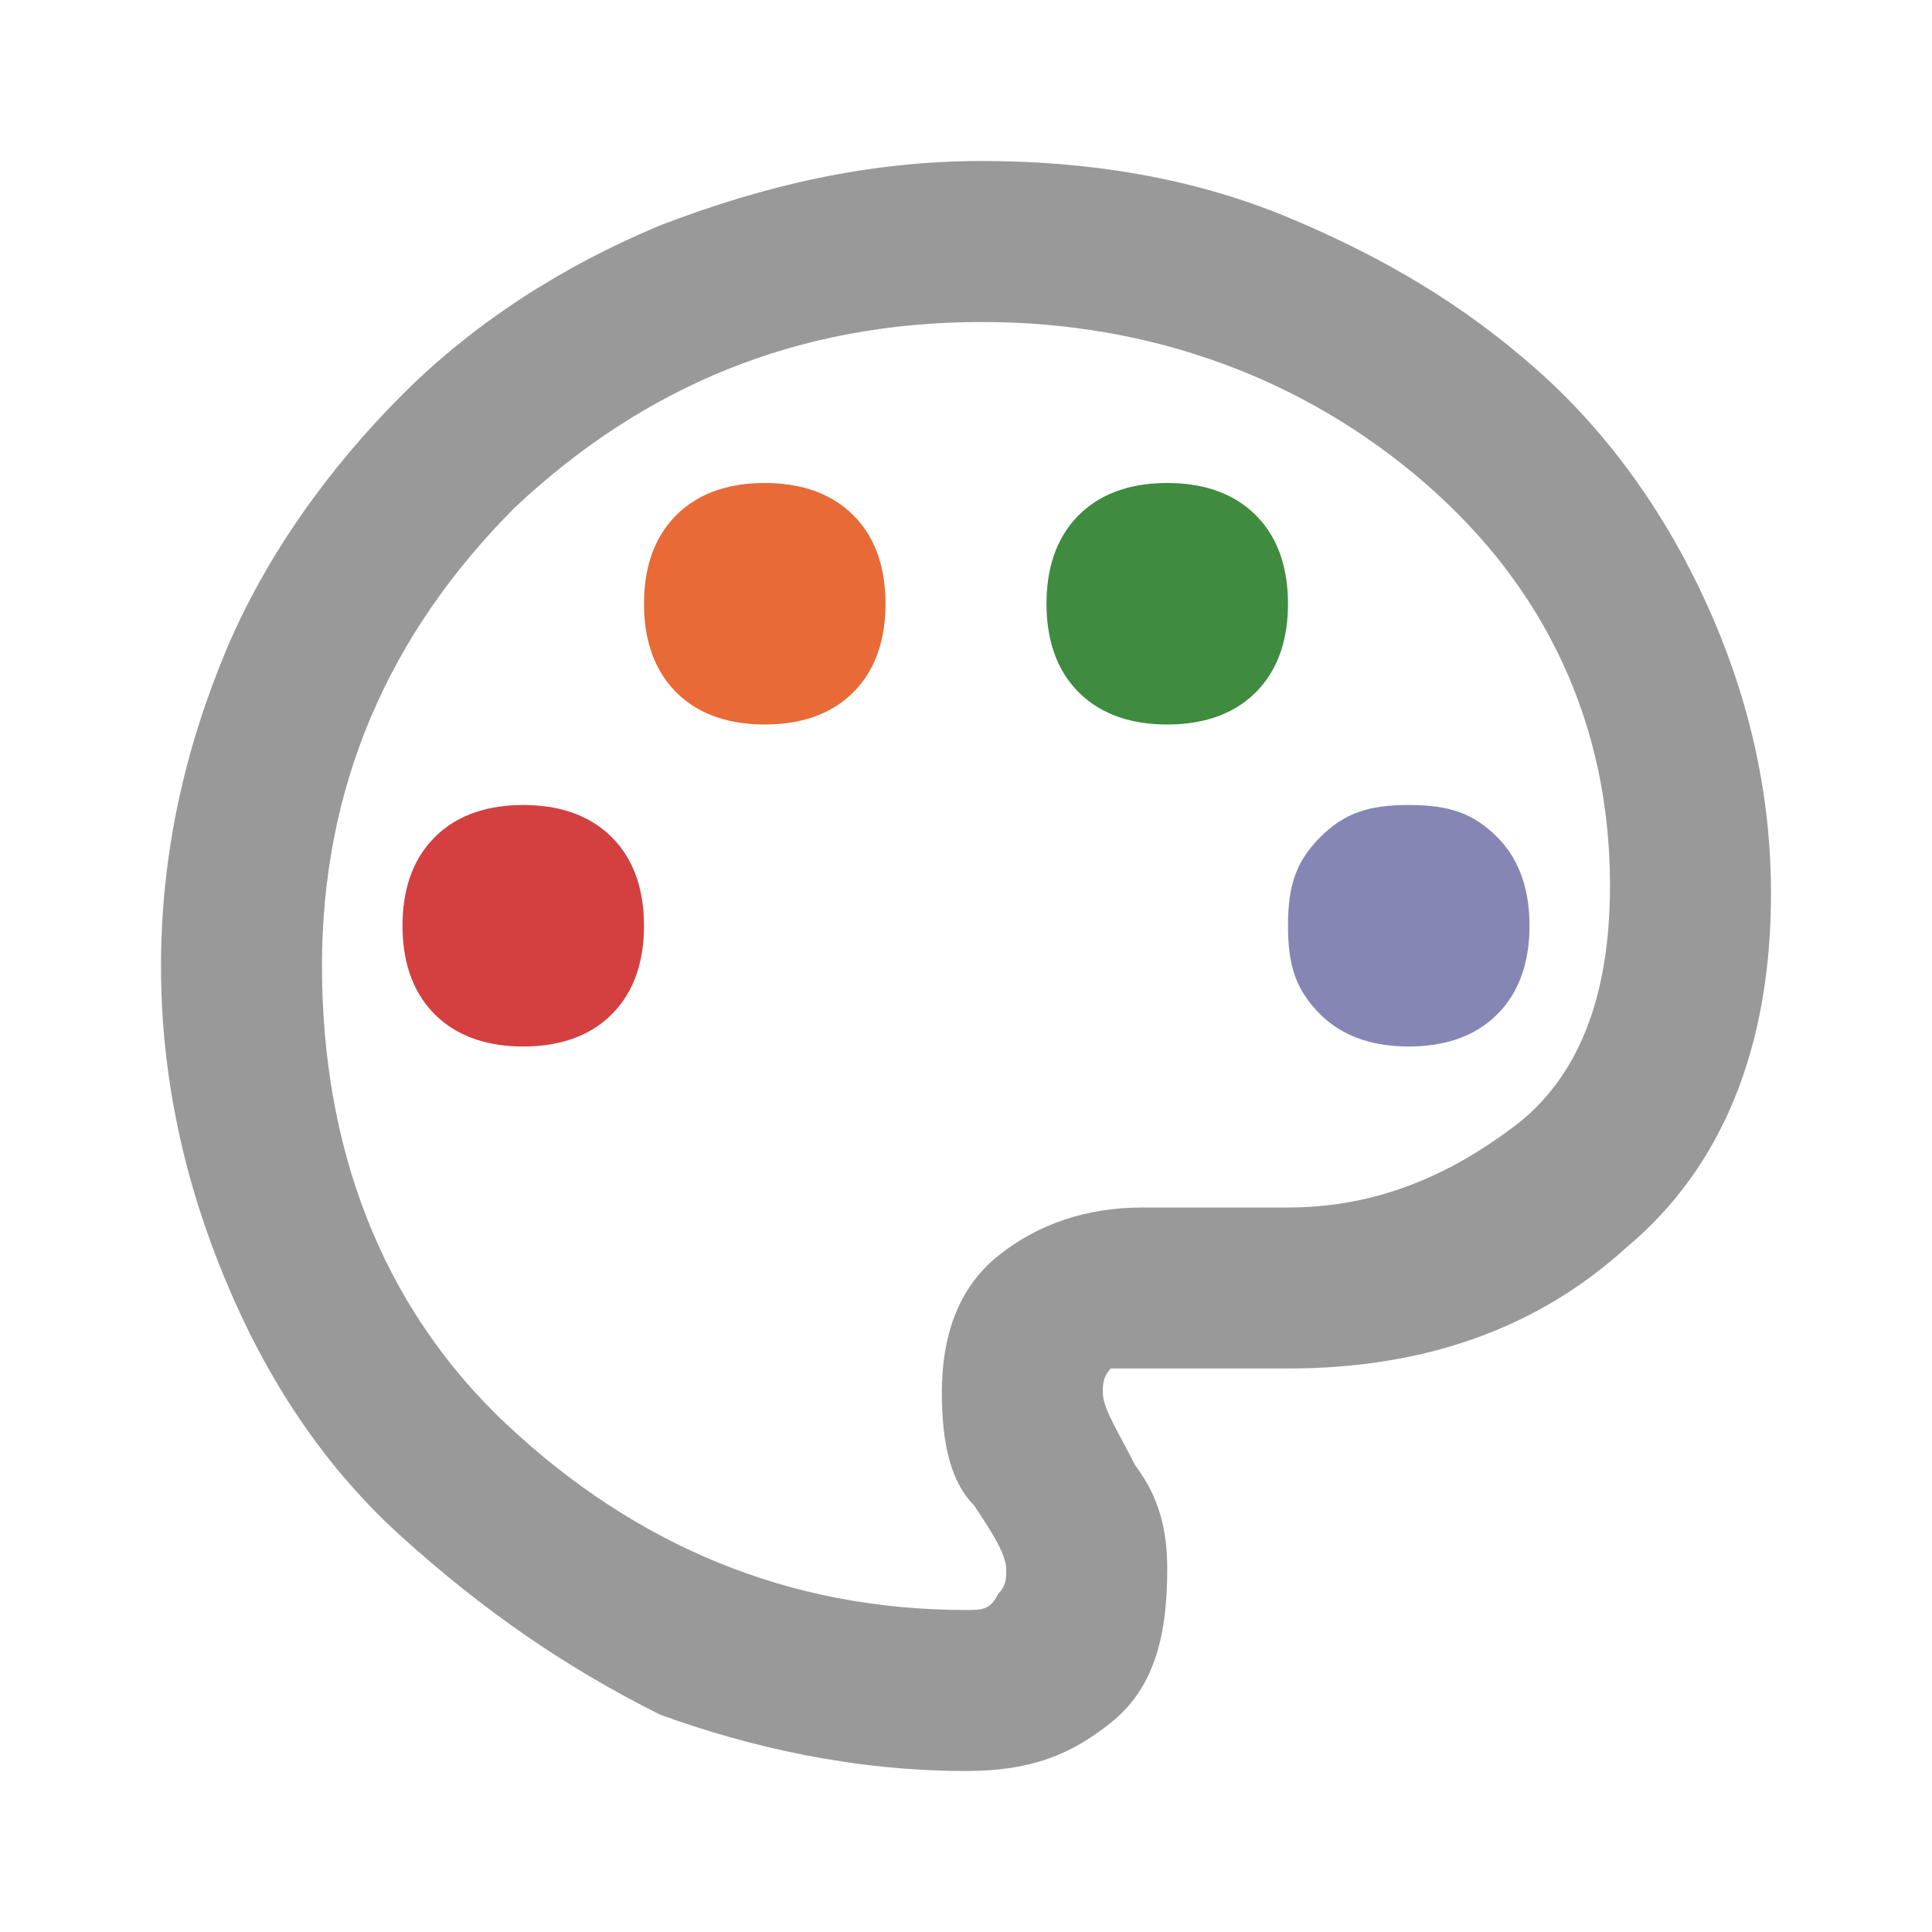<?xml version="1.0" encoding="utf-8"?>
<!-- Generator: Adobe Illustrator 27.9.0, SVG Export Plug-In . SVG Version: 6.00 Build 0)  -->
<svg version="1.1" xmlns="http://www.w3.org/2000/svg" xmlns:xlink="http://www.w3.org/1999/xlink" x="0px" y="0px"
	 viewBox="0 0 24 24" style="enable-background:new 0 0 24 24;" xml:space="preserve">
<style type="text/css">
	.st0{display:none;}
	.st1{display:inline;fill:#E8E8E8;}
	.st2{fill:#999999;}
	.st3{fill:#8686B5;}
	.st4{fill:#3F8B3F;}
	.st5{fill:#E76A37;}
	.st6{fill:#D44040;}
</style>
<g id="Layer_1">
	<path class="st2" d="M21.2,7.5c-0.5-1.1-1.2-2.1-2.1-2.9c-0.9-0.8-1.9-1.4-3.1-1.9C14.8,2.2,13.5,2,12.2,2c-1.4,0-2.7,0.3-4,0.8
		C7,3.3,5.9,4,5,4.9c-0.9,0.9-1.7,2-2.2,3.2C2.3,9.3,2,10.6,2,12c0,1.4,0.3,2.7,0.8,3.9c0.5,1.2,1.2,2.3,2.2,3.2s2,1.6,3.2,2.2
		C9.3,21.7,10.6,22,12,22c0.8,0,1.3-0.2,1.8-0.6c0.5-0.4,0.7-1,0.7-1.9c0-0.5-0.1-0.9-0.4-1.3c-0.2-0.4-0.4-0.7-0.4-0.9
		c0-0.1,0-0.2,0.1-0.3C13.9,17,14,17,14.2,17H16c1.7,0,3.1-0.5,4.2-1.5c1.2-1,1.8-2.5,1.8-4.4C22,9.8,21.7,8.6,21.2,7.5z M18.8,14
		c-0.8,0.6-1.7,1-2.8,1h-1.8c-0.7,0-1.3,0.2-1.8,0.6c-0.5,0.4-0.7,1-0.7,1.7c0,0.6,0.1,1.1,0.4,1.4c0.2,0.3,0.4,0.6,0.4,0.8
		c0,0.1,0,0.2-0.1,0.3C12.3,20,12.2,20,12,20c-2.2,0-4.1-0.8-5.7-2.3S4,14.2,4,12c0-2.2,0.8-4.1,2.4-5.7C8,4.8,9.9,4,12.2,4
		c2.1,0,4,0.7,5.5,2c1.5,1.3,2.3,3,2.3,5C20,12.4,19.6,13.4,18.8,14z"/>
	<path class="st3" d="M19,11.5c0,0.4-0.1,0.8-0.4,1.1c-0.3,0.3-0.7,0.4-1.1,0.4s-0.8-0.1-1.1-0.4c-0.3-0.3-0.4-0.6-0.4-1.1
		s0.1-0.8,0.4-1.1c0.3-0.3,0.6-0.4,1.1-0.4s0.8,0.1,1.1,0.4C18.9,10.7,19,11.1,19,11.5z"/>
	<path class="st4" d="M16,7.5c0,0.4-0.1,0.8-0.4,1.1C15.3,8.9,14.9,9,14.5,9s-0.8-0.1-1.1-0.4C13.1,8.3,13,7.9,13,7.5
		s0.1-0.8,0.4-1.1C13.7,6.1,14.1,6,14.5,6s0.8,0.1,1.1,0.4C15.9,6.7,16,7.1,16,7.5z"/>
	<path class="st5" d="M11,7.5c0,0.4-0.1,0.8-0.4,1.1C10.3,8.9,9.9,9,9.5,9S8.7,8.9,8.4,8.6C8.1,8.3,8,7.9,8,7.5s0.1-0.8,0.4-1.1
		C8.7,6.1,9.1,6,9.5,6s0.8,0.1,1.1,0.4C10.9,6.7,11,7.1,11,7.5z"/>
	<path class="st6" d="M8,11.5c0,0.4-0.1,0.8-0.4,1.1C7.3,12.9,6.9,13,6.5,13s-0.8-0.1-1.1-0.4C5.1,12.3,5,11.9,5,11.5
		s0.1-0.8,0.4-1.1C5.7,10.1,6.1,10,6.5,10s0.8,0.1,1.1,0.4C7.9,10.7,8,11.1,8,11.5z"/>
</g>
</svg>
